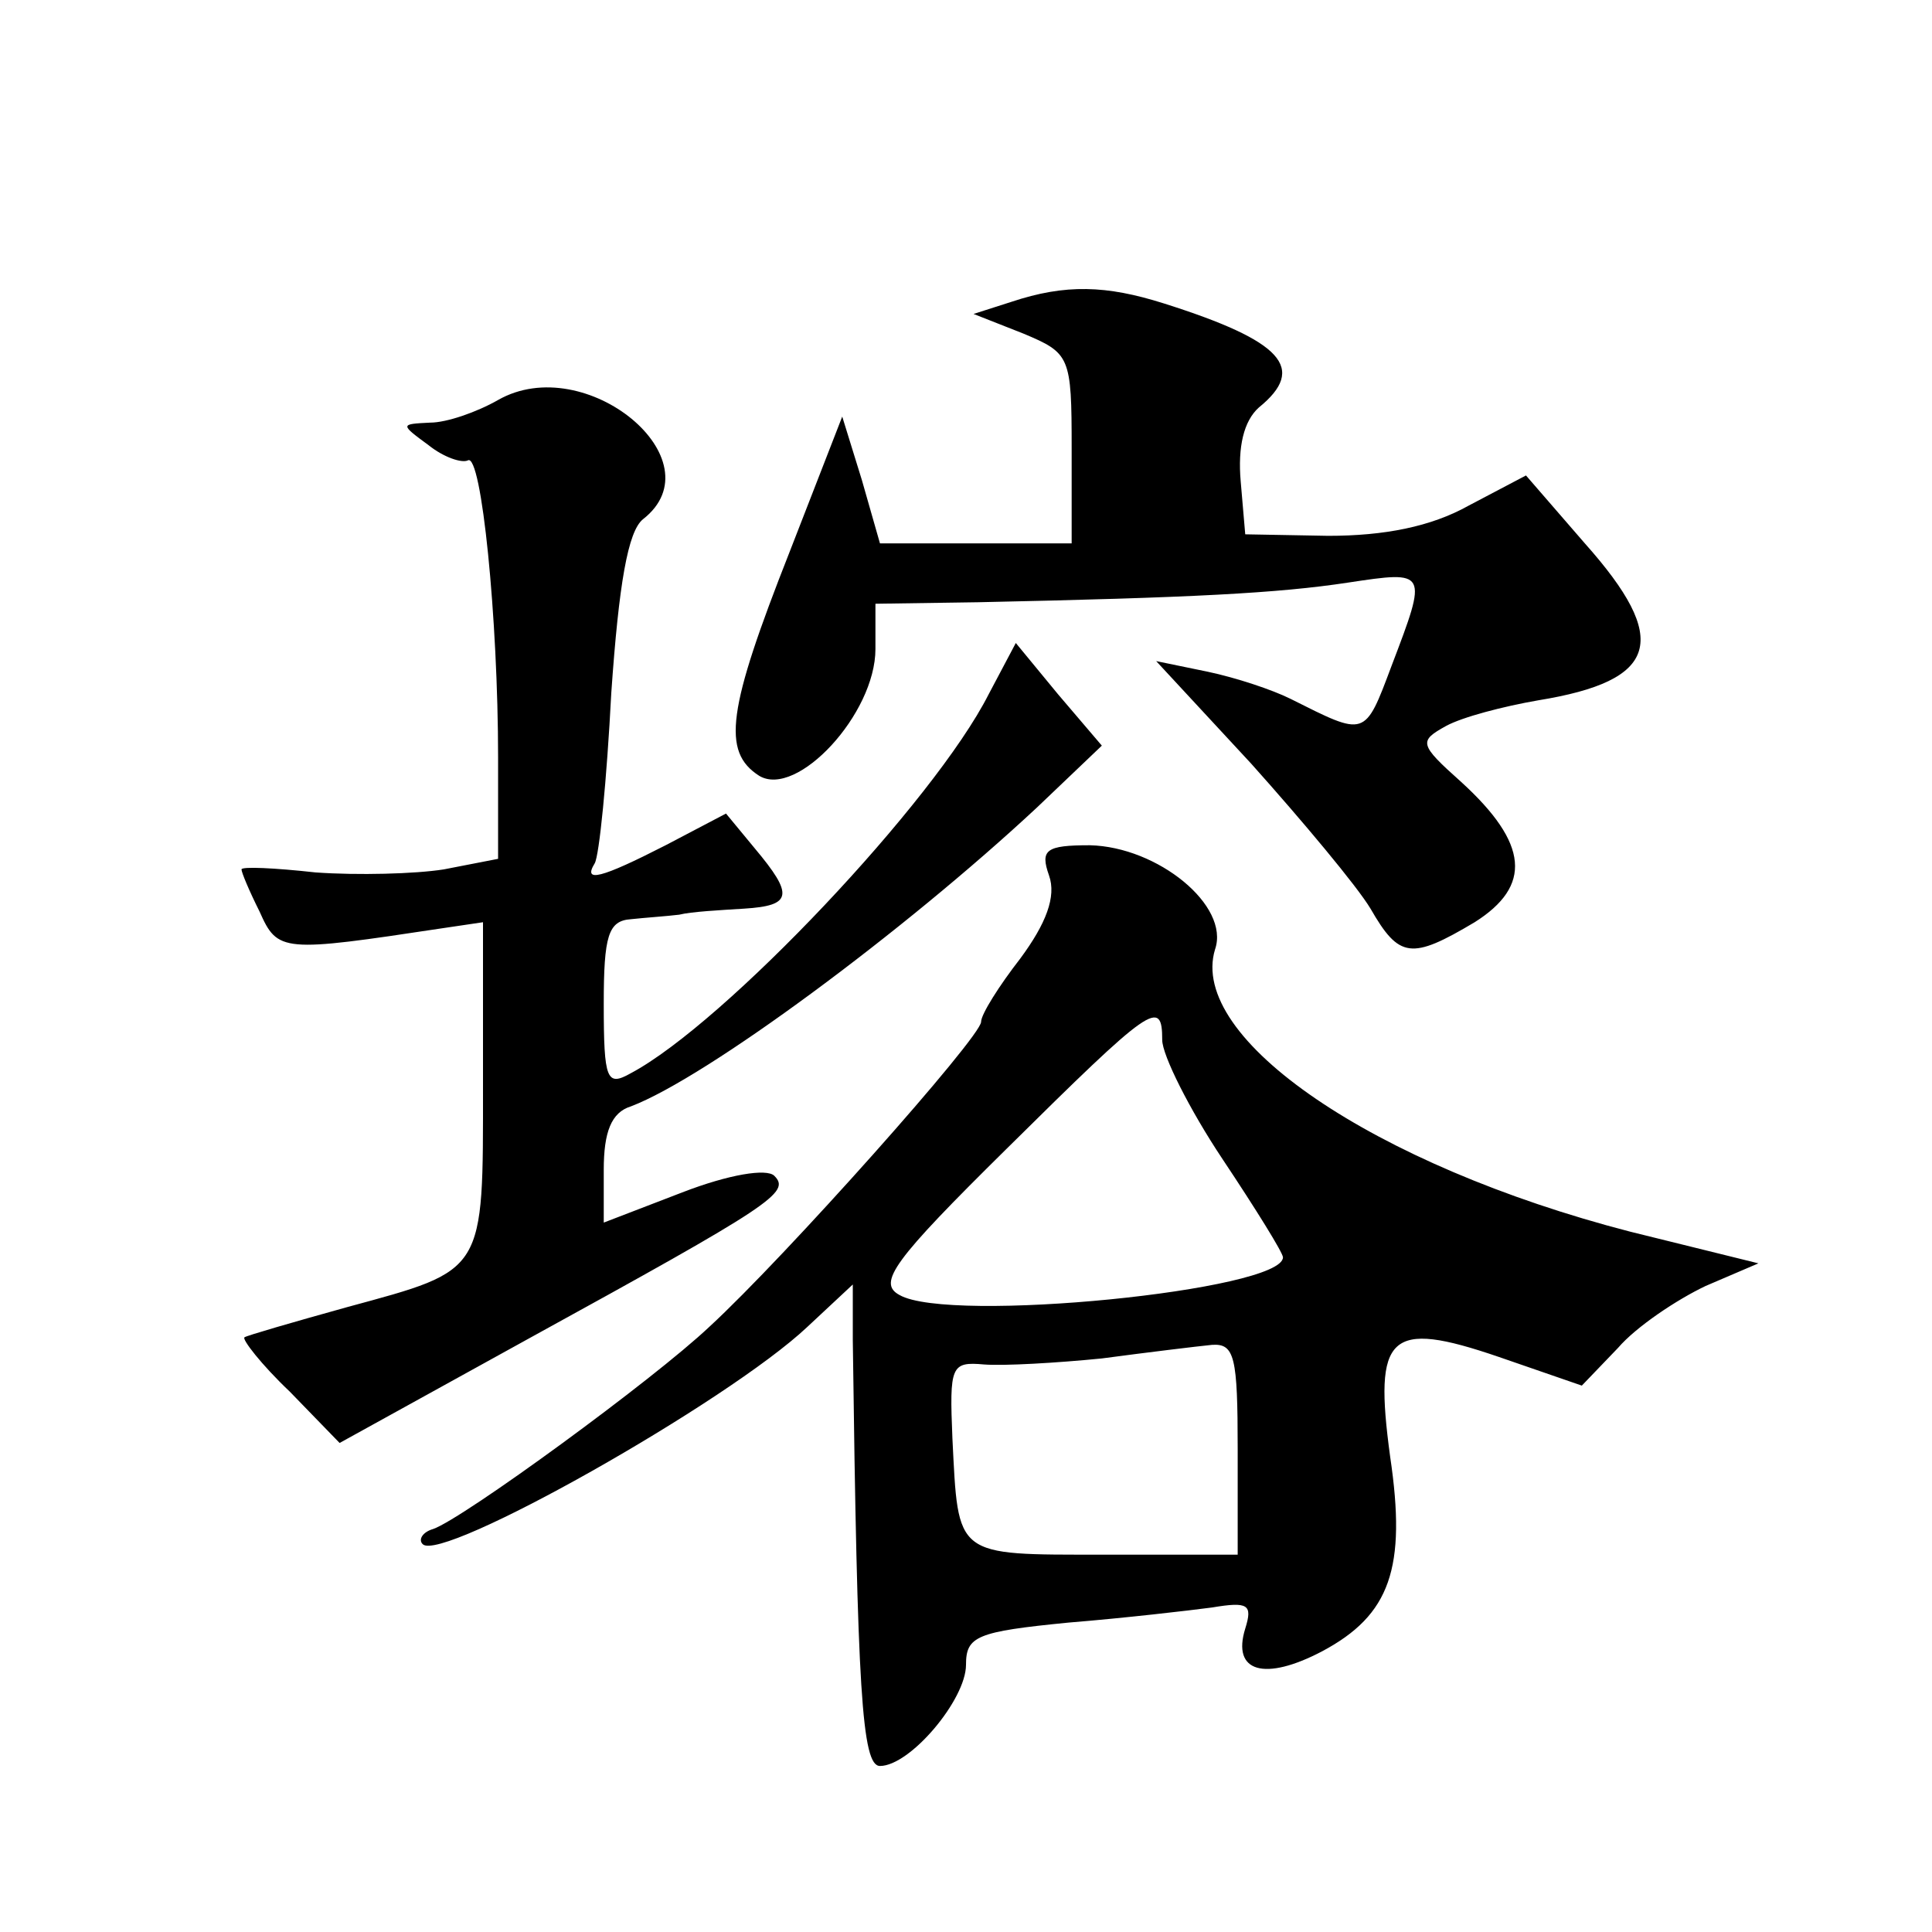 <?xml version="1.0" standalone="no"?>
<!DOCTYPE svg PUBLIC "-//W3C//DTD SVG 20010904//EN"
 "http://www.w3.org/TR/2001/REC-SVG-20010904/DTD/svg10.dtd">
<svg version="1.0" xmlns="http://www.w3.org/2000/svg"
 width="128pt" height="128pt" viewBox="0 0 128 128"
 preserveAspectRatio="xMidYMid meet">
<g transform="translate(0,128) scale(0.1,-0.1)"
fill="#0" stroke="none">
<path d="M670 1080 l-25 -8 33 -13 c31 -13 32 -15 32 -76 l0 -63 -63 0 -64 0 -12
42 -13 42 -35 -90 c-41 -104 -45 -132 -20 -148 25 -15 77 41 77 84 l0 30 68 1 c142
3 199 6 245 13 53 8 53 8 29 -55 -18 -48 -17 -47 -67 -22 -12 6 -36 14 -55 18 l-34
7 63 -68 c34 -38 70 -81 79 -96 19 -33 27 -34 69 -9 38 24 36 52 -9 93 -28 25 -28
27 -10 37 11 6 38 13 61 17 80 13 88 40 31 104 l-39 45 -38 -20 c-25 -14 -56 -20
-93 -20 l-55 1 -3 35 c-2 23 2 40 12 49 32 26 16 44 -63 69 -38 12 -65 13 -101
1z M330 1015 c-14 -8 -34 -15 -45 -15 -20 -1 -20 -1 -1 -15 10 -8 22 -12 26 -10
9 5 20 -105 20 -197 l0 -67 -36 -7 c-19 -3 -57 -4 -85 -2 -27 3 -49 4 -49 2 0 -2
5 -14 12 -28 12 -27 15 -27 121 -11 l27 4 0 -108 c0 -125 2 -122 -90 -147 -36 -10
-67 -19 -68 -20 -2 -1 11 -18 30 -36 l33 -34 125 69 c162 89 174 97 163 108 -5
5 -30 1 -61 -11 l-52 -20 0 35 c0 25 5 38 18 42 50 19 181 116 269 198 l43 41 -29
34 -28 34 -18 -34 c-36 -71 -175 -218 -237 -251 -16 -9 -18 -5 -18 46 0 45 3 55
18 56 9 1 24 2 32 3 8 2 27 3 43 4 32 2 33 9 7 40 l-19 23 -40 -21 c-43 -22 -55
-25 -47 -12 3 5 8 55 11 113 5 72 11 107 21 115 50 39 -38 112 -96 79z M695 700
c5 -14 -2 -32 -19 -55 -14 -18 -26 -37 -26 -42 0 -10 -130 -156 -180 -202 -37 -35
-163 -127 -183 -134 -7 -2 -10 -7 -7 -10 12 -13 202 94 255 144 l30 28 0 -37 c3
-232 6 -282 18 -282 20 0 57 44 57 67 0 19 7 22 68 28 37 3 80 8 95 10 24 4 27
2 22 -14 -9 -29 13 -35 51 -15 45 24 56 55 45 129 -11 81 -1 91 72 66 l55 -19 24
25 c12 14 39 32 58 41 l35 15 -85 21 c-170 44 -293 128 -275 187 10 29 -38 68 -83
69 -29 0 -33 -3 -27 -20z m75 -109 c0 -10 18 -46 40 -79 22 -33 40 -62 40 -65 0
-22 -221 -44 -254 -25 -15 8 -4 23 71 97 96 95 103 100 103 72z m50 -271 l0 -70
-89 0 c-99 0 -96 -2 -100 77 -2 48 -1 51 21 49 13 -1 48 1 78 4 30 4 63 8 73 9
15 1 17 -8 17 -69z"/>
</g>
</svg>
